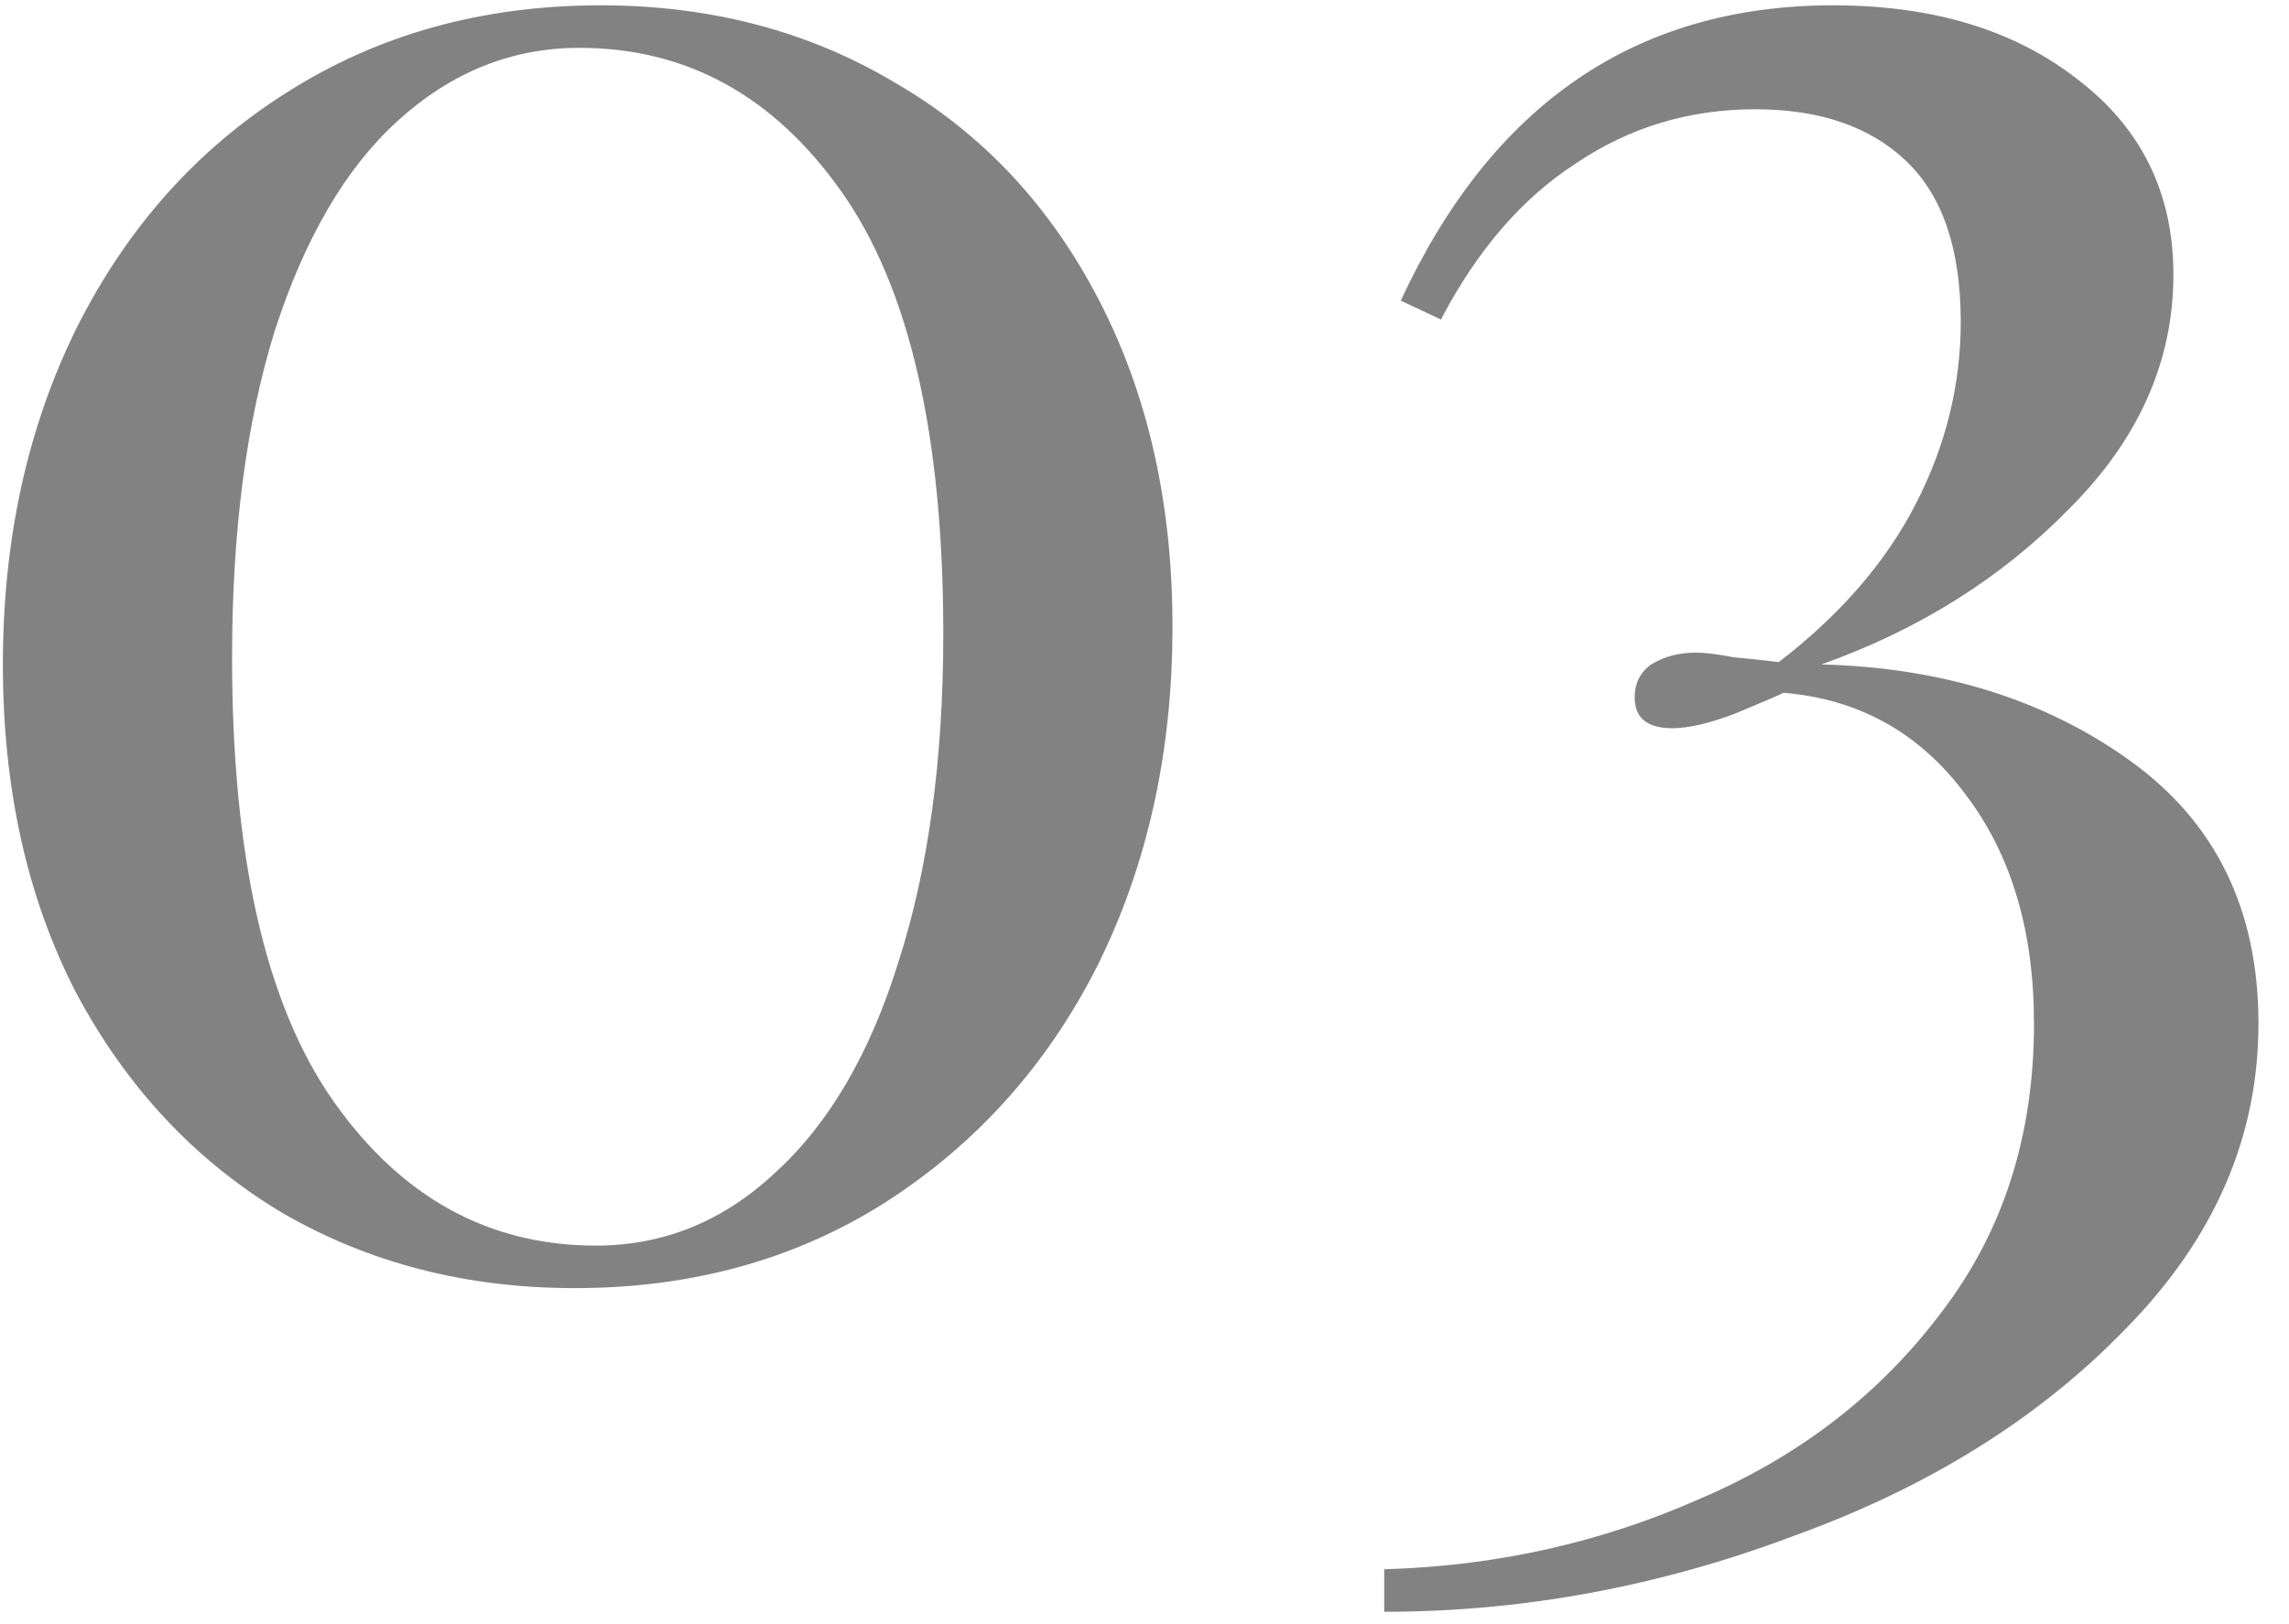 <?xml version="1.0" encoding="UTF-8"?> <svg xmlns="http://www.w3.org/2000/svg" width="62" height="44" viewBox="0 0 62 44" fill="none"> <path d="M16.27 0.144C19.257 0.144 21.923 0.848 24.27 2.256C26.617 3.621 28.451 5.584 29.774 8.144C31.097 10.704 31.758 13.648 31.758 16.976C31.758 20.389 31.075 23.461 29.71 26.192C28.345 28.88 26.425 31.013 23.95 32.592C21.518 34.128 18.723 34.896 15.566 34.896C12.622 34.896 9.977 34.213 7.63 32.848C5.283 31.44 3.427 29.456 2.062 26.896C0.739 24.336 0.078 21.371 0.078 18C0.078 14.629 0.739 11.6 2.062 8.912C3.427 6.181 5.326 4.048 7.758 2.512C10.233 0.933 13.07 0.144 16.27 0.144ZM15.694 1.296C13.859 1.296 12.217 1.957 10.766 3.28C9.358 4.56 8.249 6.459 7.438 8.976C6.67 11.451 6.286 14.395 6.286 17.808C6.286 23.227 7.203 27.237 9.038 29.84C10.873 32.443 13.241 33.744 16.142 33.744C17.977 33.744 19.598 33.083 21.006 31.76C22.457 30.437 23.566 28.539 24.334 26.064C25.145 23.547 25.55 20.581 25.55 17.168C25.55 11.792 24.633 7.803 22.798 5.2C20.963 2.597 18.595 1.296 15.694 1.296ZM49.653 0.144C52.341 0.144 54.538 0.805 56.245 2.128C57.994 3.451 58.869 5.221 58.869 7.44C58.869 9.787 57.93 11.899 56.053 13.776C54.218 15.653 51.978 17.061 49.333 18C52.618 18.085 55.413 18.96 57.717 20.624C60.021 22.288 61.173 24.656 61.173 27.728C61.173 30.8 59.978 33.552 57.589 35.984C55.242 38.416 52.234 40.293 48.565 41.616C44.938 42.981 41.248 43.664 37.493 43.664V42.512C40.522 42.427 43.381 41.787 46.069 40.592C48.757 39.44 50.933 37.755 52.597 35.536C54.261 33.36 55.093 30.757 55.093 27.728C55.093 25.211 54.474 23.141 53.237 21.52C52 19.856 50.357 18.939 48.309 18.768C48.138 18.853 47.69 19.045 46.965 19.344C46.282 19.6 45.728 19.728 45.301 19.728C44.618 19.728 44.277 19.451 44.277 18.896C44.277 18.512 44.426 18.213 44.725 18C45.066 17.787 45.472 17.68 45.941 17.68C46.197 17.68 46.538 17.723 46.965 17.808C47.434 17.851 47.84 17.893 48.181 17.936C49.845 16.656 51.082 15.227 51.893 13.648C52.704 12.069 53.109 10.427 53.109 8.72C53.109 6.757 52.618 5.307 51.637 4.368C50.656 3.429 49.29 2.96 47.541 2.96C45.749 2.96 44.128 3.451 42.677 4.432C41.226 5.371 40.01 6.779 39.029 8.656L37.941 8.144C40.416 2.811 44.32 0.144 49.653 0.144Z" fill="#828282"></path> </svg> 